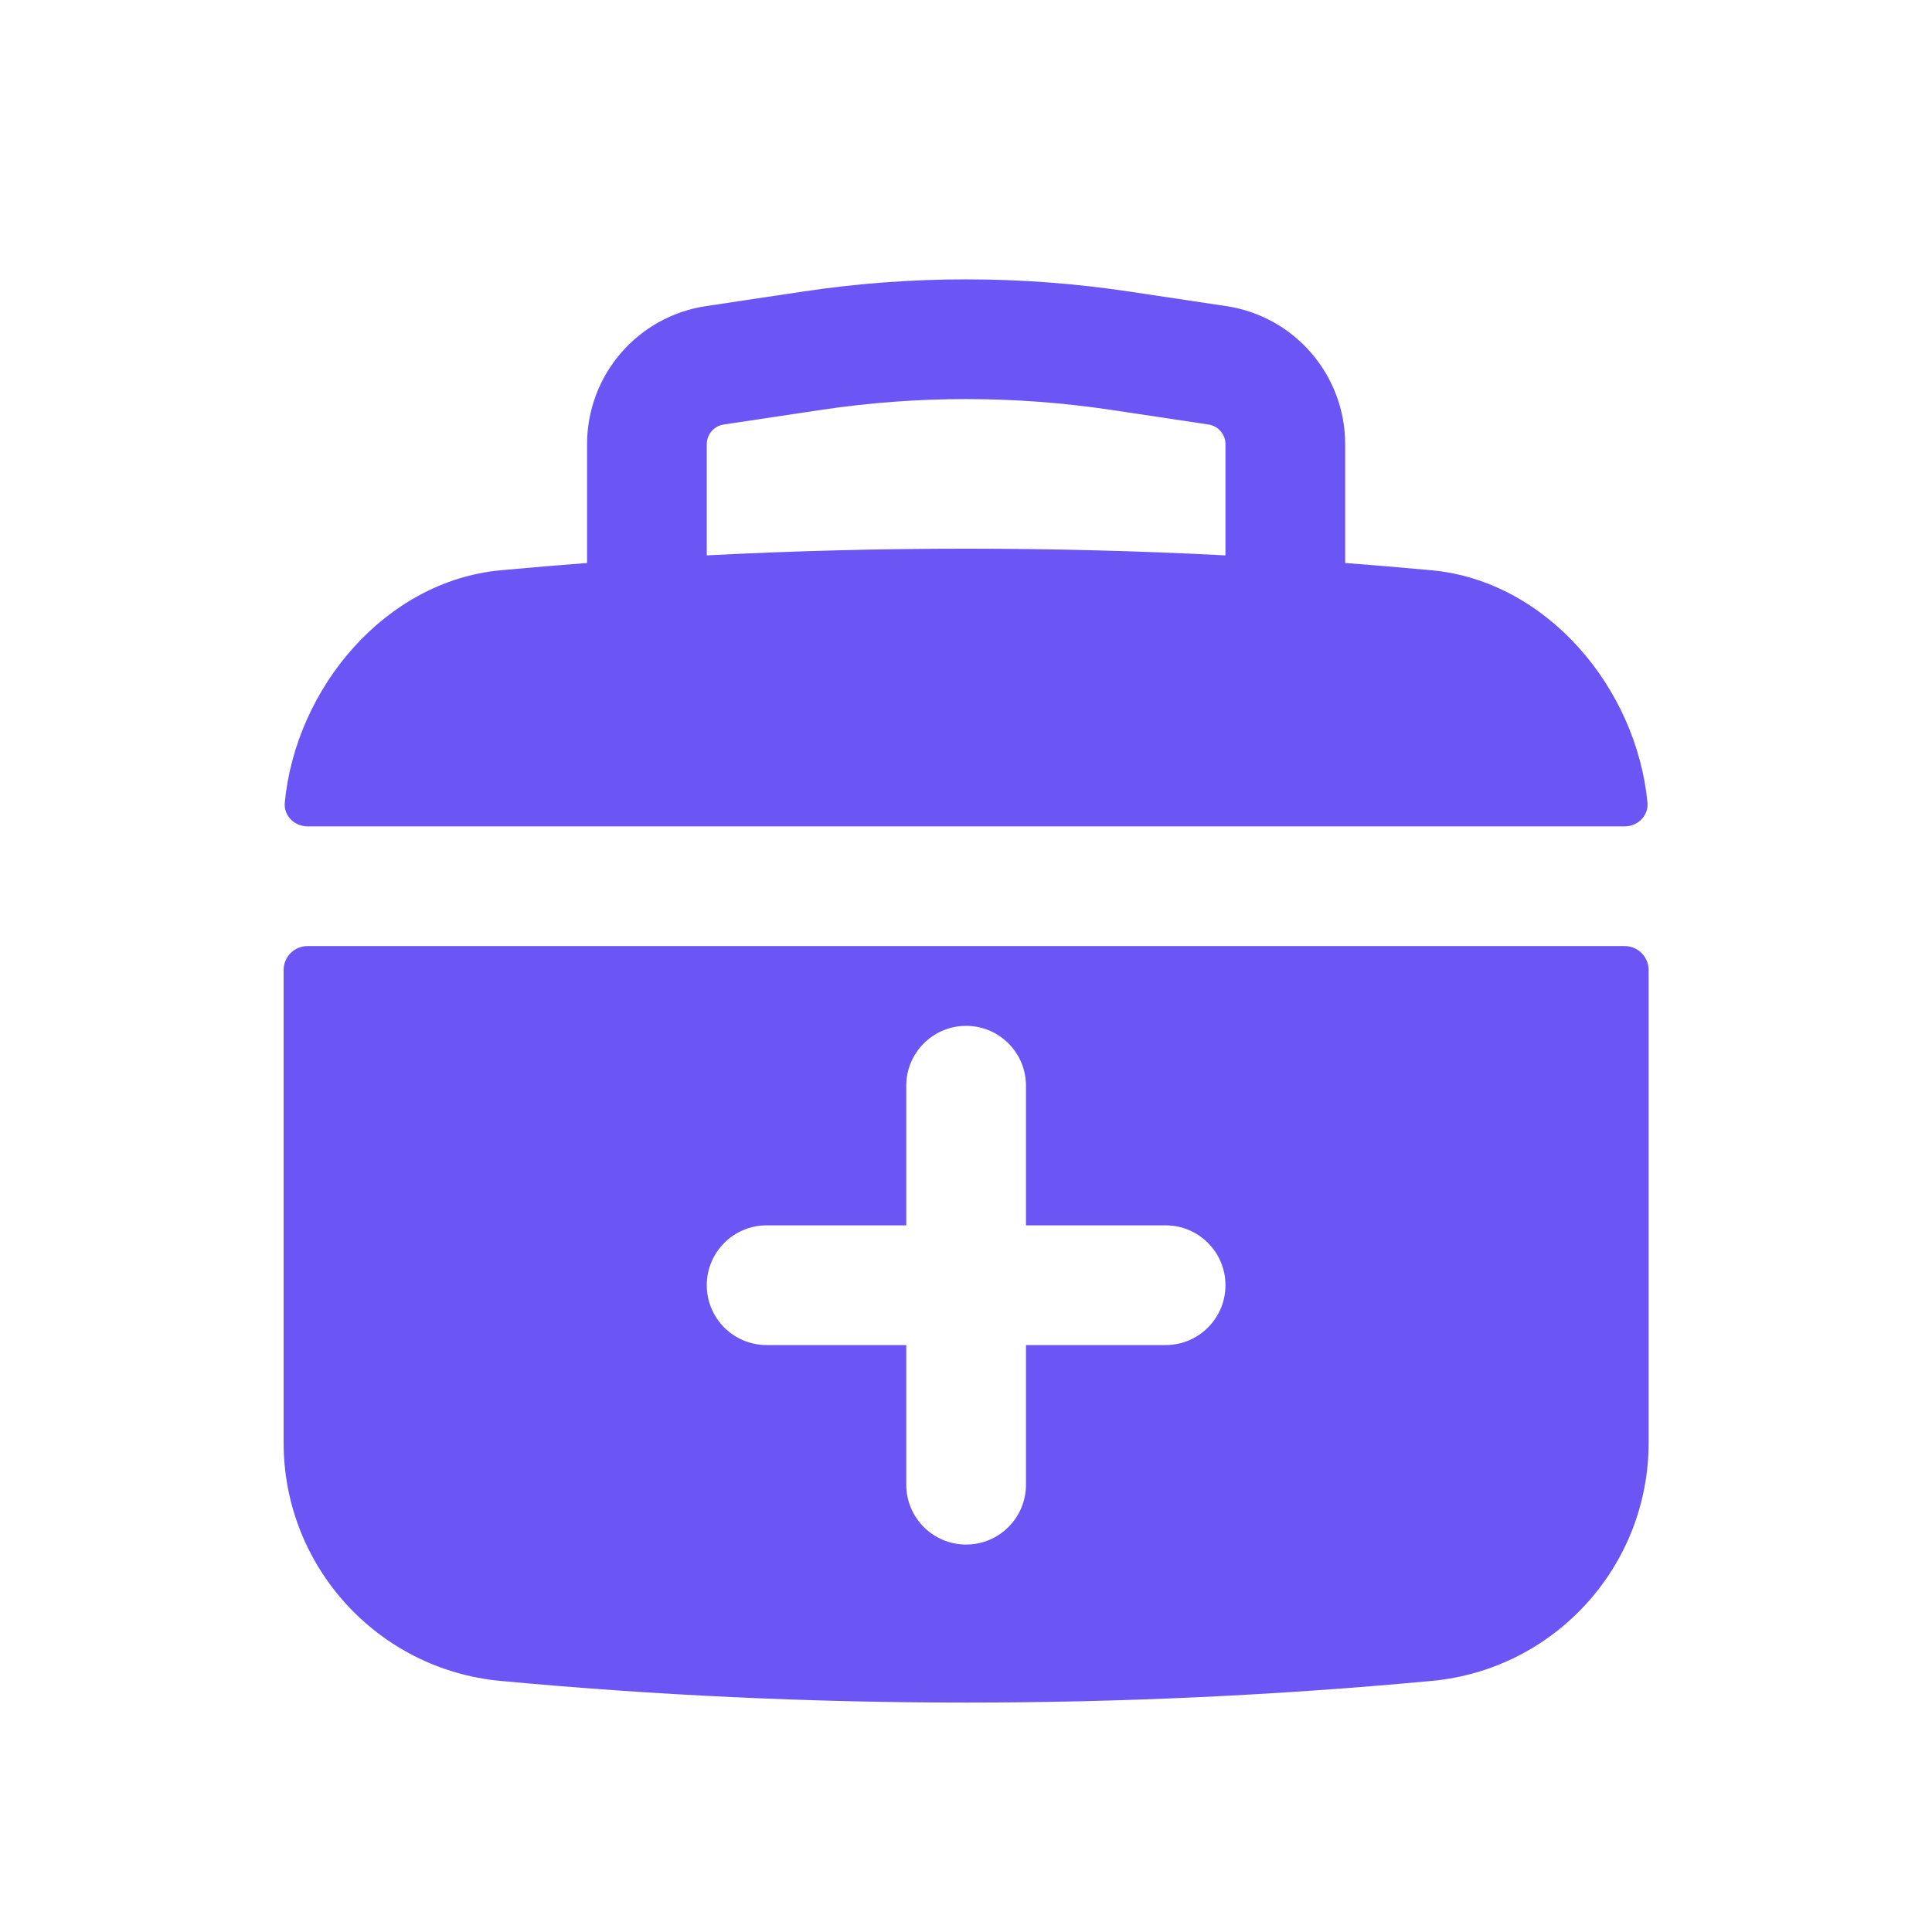 <svg width="50" height="50" viewBox="0 0 50 50" fill="none" xmlns="http://www.w3.org/2000/svg">
<path fill-rule="evenodd" clip-rule="evenodd" d="M15.193 11.496V14.57C14.446 14.627 13.7 14.69 12.954 14.759C9.978 15.036 7.658 17.797 7.37 20.767C7.337 21.108 7.617 21.386 7.959 21.386H42.046C42.389 21.386 42.669 21.108 42.636 20.767C42.348 17.797 40.027 15.036 37.051 14.759C36.306 14.69 35.559 14.627 34.813 14.57V11.496C34.813 9.707 33.504 8.187 31.735 7.922L29.215 7.544C26.423 7.125 23.583 7.125 20.791 7.544L18.271 7.922C16.502 8.187 15.193 9.707 15.193 11.496ZM28.756 10.608C26.268 10.235 23.738 10.235 21.25 10.608L18.731 10.986C18.478 11.024 18.291 11.241 18.291 11.496V14.373C22.763 14.142 27.243 14.142 31.715 14.373V11.496C31.715 11.241 31.528 11.024 31.275 10.986L28.756 10.608Z" fill="#6B55F5"/>
<path fill-rule="evenodd" clip-rule="evenodd" d="M42.666 25.104C42.666 24.761 42.389 24.484 42.046 24.484H7.959C7.617 24.484 7.34 24.761 7.34 25.104V37.34C7.34 40.536 9.773 43.206 12.954 43.502C20.969 44.249 29.036 44.249 37.051 43.502C40.233 43.206 42.666 40.536 42.666 37.34V25.104ZM19.84 31.712C18.984 31.712 18.291 32.406 18.291 33.261C18.291 34.117 18.984 34.81 19.84 34.81H23.454V38.424C23.454 39.28 24.148 39.973 25.003 39.973C25.858 39.973 26.552 39.28 26.552 38.424V34.81H30.166C31.021 34.81 31.715 34.117 31.715 33.261C31.715 32.406 31.021 31.712 30.166 31.712H26.552V28.098C26.552 27.243 25.858 26.549 25.003 26.549C24.148 26.549 23.454 27.243 23.454 28.098V31.712H19.84Z" fill="#6B55F5"/>
</svg>

